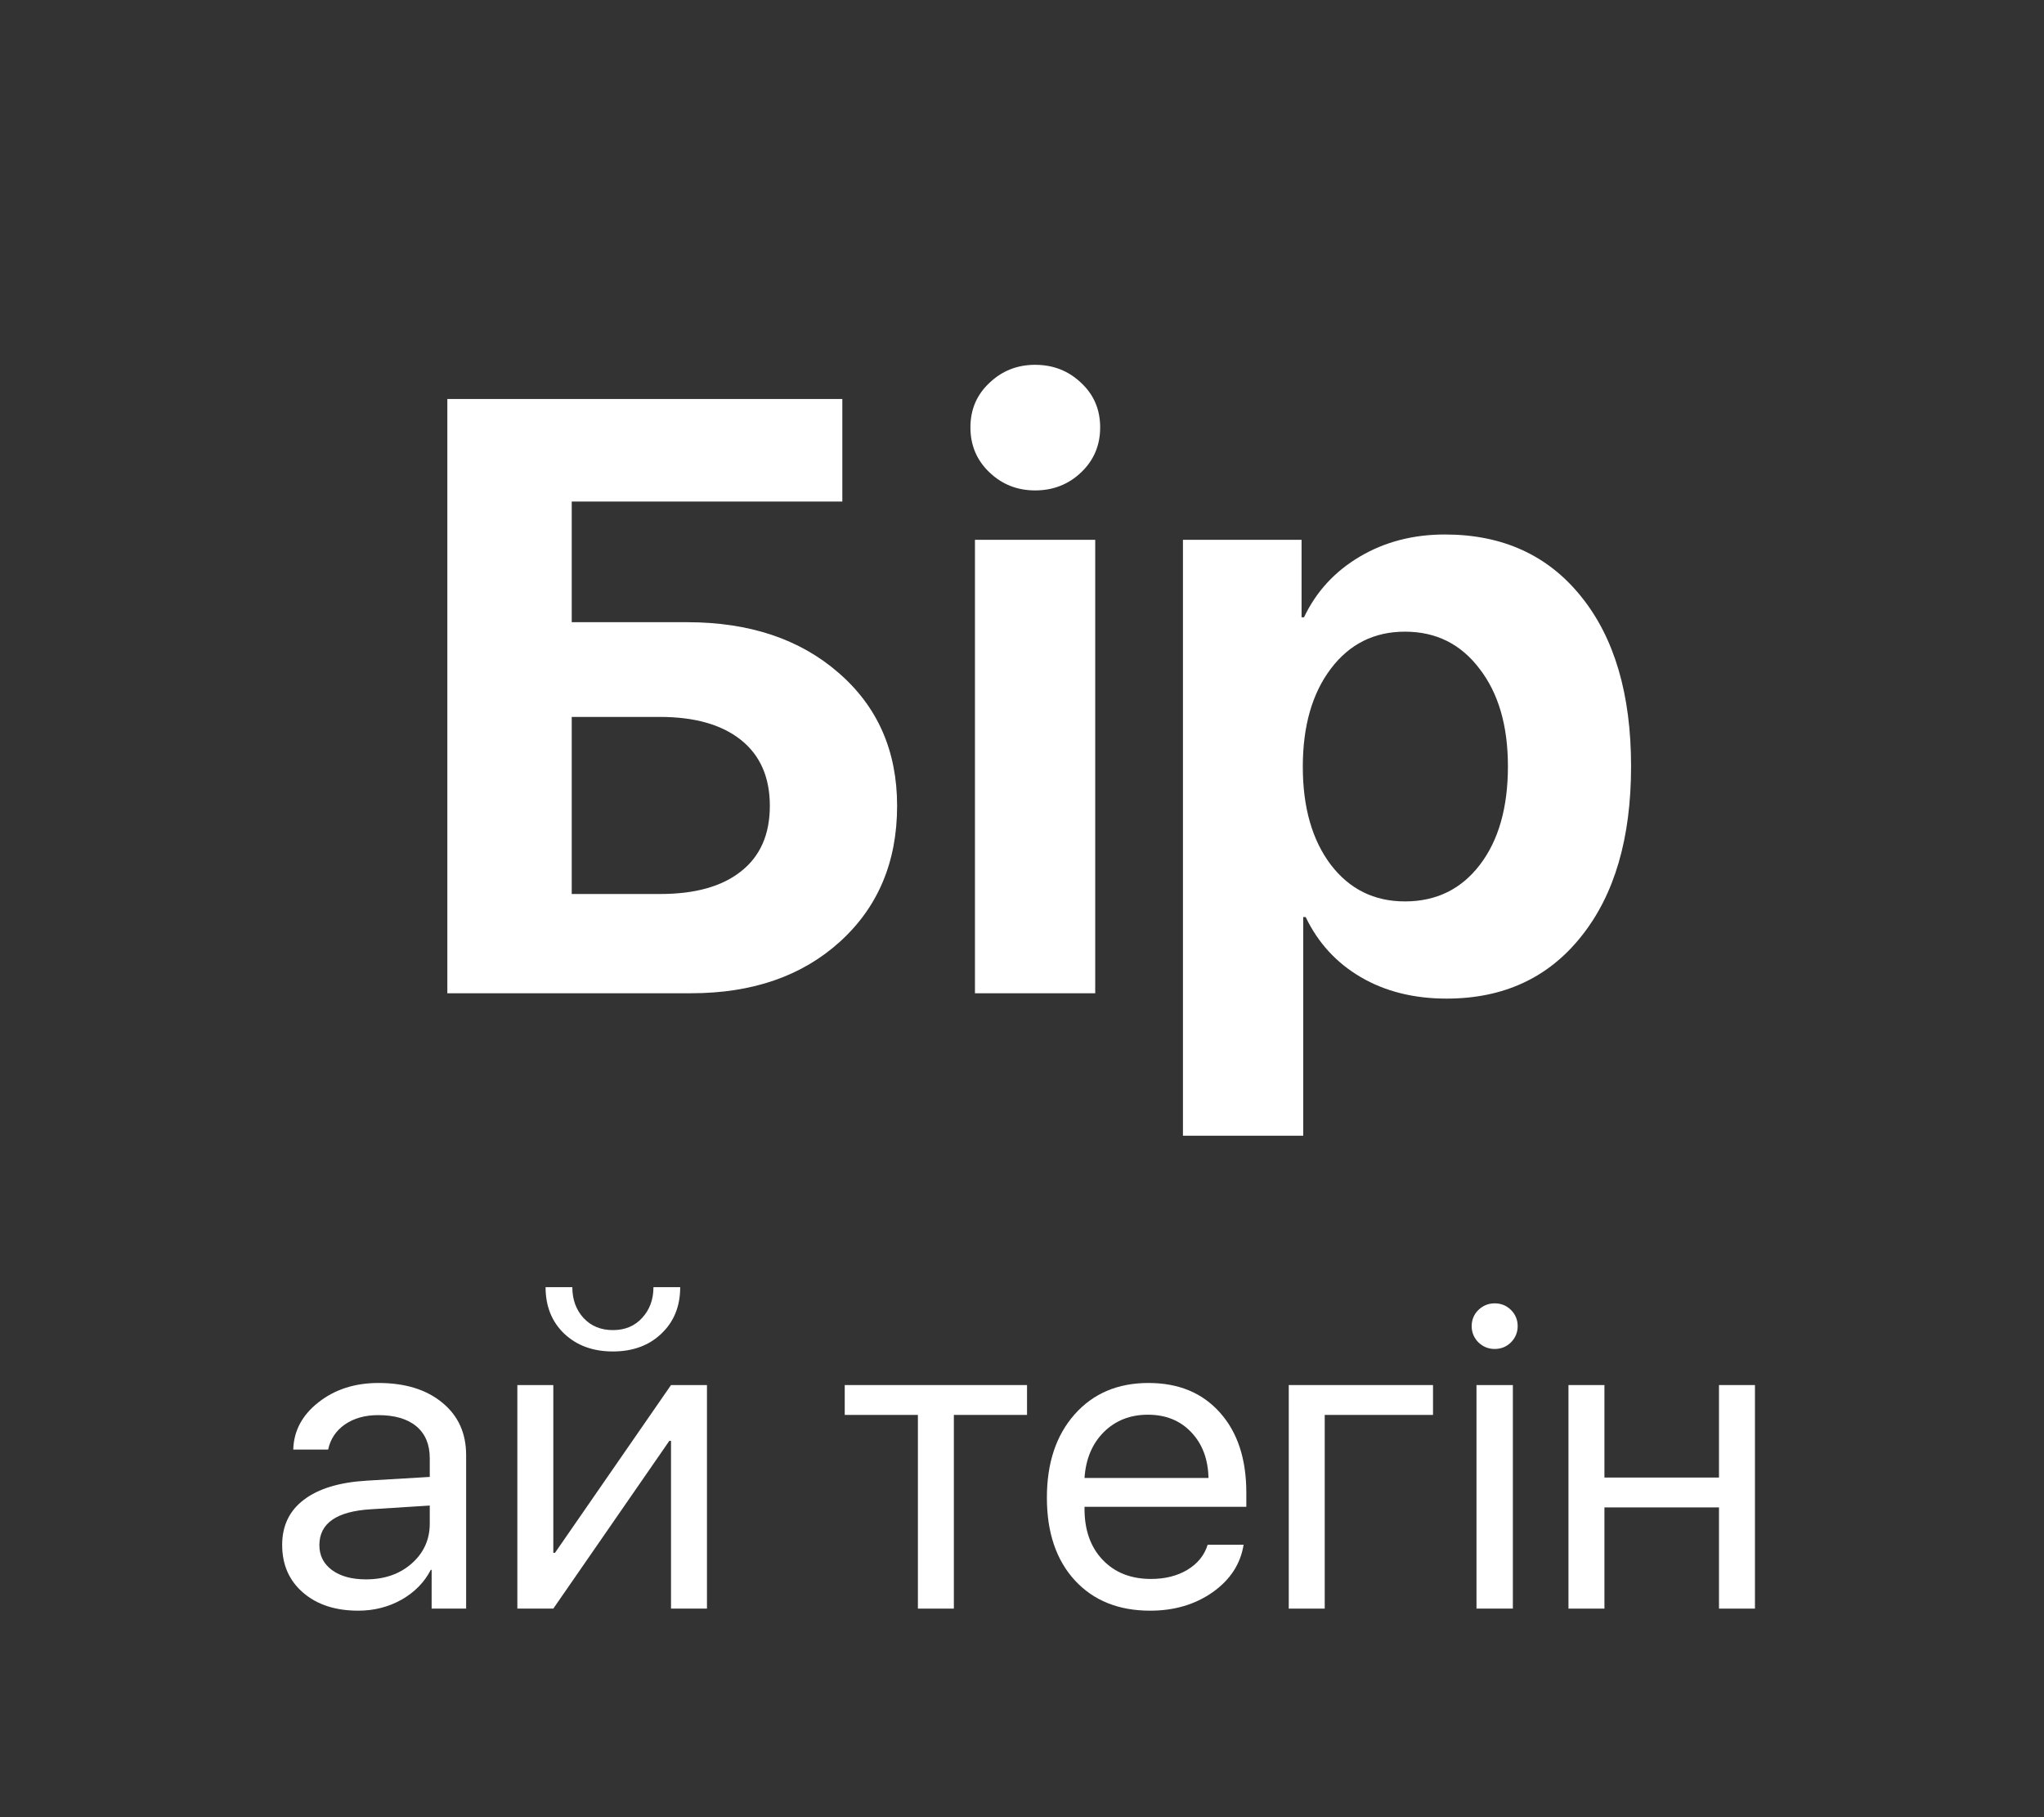 <?xml version="1.0" encoding="UTF-8"?> <svg xmlns="http://www.w3.org/2000/svg" width="297" height="264" viewBox="0 0 297 264" fill="none"><rect x="0" y="0" width="297" height="264" fill="#333333" stroke="none"/> <path d="M53.181 229.451C55.854 229.451 58.061 228.687 59.803 227.161C61.565 225.614 62.446 223.676 62.446 221.346V218.725L53.88 219.267C48.898 219.569 46.407 221.306 46.407 224.479C46.407 225.986 47.014 227.191 48.23 228.095C49.465 228.999 51.115 229.451 53.181 229.451ZM52.057 234C48.736 234 46.063 233.126 44.038 231.379C42.013 229.631 41 227.322 41 224.449C41 221.657 42.053 219.468 44.159 217.881C46.265 216.275 49.303 215.351 53.272 215.11L62.446 214.567V211.856C62.446 209.847 61.797 208.301 60.502 207.216C59.205 206.131 57.352 205.589 54.943 205.589C53.039 205.589 51.429 206.041 50.113 206.945C48.817 207.849 48.007 209.064 47.683 210.59H42.61C42.691 207.859 43.916 205.569 46.285 203.721C48.655 201.853 51.561 200.919 55.003 200.919C58.871 200.919 61.959 201.873 64.268 203.781C66.577 205.669 67.731 208.21 67.731 211.404V233.699H62.719V228.065H62.597C61.666 229.872 60.248 231.319 58.345 232.403C56.441 233.468 54.345 234 52.057 234Z" fill="white"></path> <path d="M80.398 233.699H75.173V201.221H80.398V225.594H80.641L97.5 201.221H102.724V233.699H97.5V209.325H97.257L80.398 233.699ZM79.274 187H83.162C83.162 188.788 83.699 190.274 84.772 191.459C85.866 192.644 87.293 193.237 89.055 193.237C90.817 193.237 92.234 192.644 93.308 191.459C94.401 190.274 94.948 188.788 94.948 187H98.836C98.836 189.772 97.925 192.021 96.102 193.749C94.3 195.476 91.951 196.34 89.055 196.34C86.159 196.34 83.8 195.476 81.977 193.749C80.175 192.021 79.274 189.772 79.274 187Z" fill="white"></path> <path d="M149.23 201.221V205.559H138.599V233.699H133.374V205.559H122.742V201.221H149.23Z" fill="white"></path> <path d="M166.788 205.529C164.216 205.529 162.079 206.372 160.378 208.06C158.697 209.747 157.766 211.966 157.584 214.718H175.597C175.536 211.966 174.696 209.747 173.076 208.06C171.476 206.372 169.38 205.529 166.788 205.529ZM175.475 224.419H180.7C180.254 227.211 178.756 229.511 176.204 231.319C173.653 233.106 170.625 234 167.122 234C162.525 234 158.87 232.524 156.156 229.571C153.463 226.619 152.116 222.622 152.116 217.58C152.116 212.539 153.463 208.501 156.156 205.469C158.849 202.436 162.424 200.919 166.879 200.919C171.253 200.919 174.716 202.355 177.267 205.228C179.819 208.08 181.095 211.956 181.095 216.857V218.906H157.584V219.207C157.584 222.3 158.465 224.771 160.226 226.619C161.988 228.466 164.327 229.39 167.243 229.39C169.289 229.39 171.05 228.949 172.529 228.065C174.027 227.161 175.009 225.946 175.475 224.419Z" fill="white"></path> <path d="M208.221 205.559H192.486V233.699H187.261V201.221H208.221V205.559Z" fill="white"></path> <path d="M214.539 233.699V201.221H219.824V233.699H214.539ZM217.182 195.978C216.27 195.978 215.481 195.657 214.812 195.014C214.164 194.351 213.84 193.568 213.84 192.664C213.84 191.74 214.164 190.957 214.812 190.314C215.481 189.671 216.27 189.35 217.182 189.35C218.113 189.35 218.903 189.671 219.551 190.314C220.199 190.957 220.523 191.74 220.523 192.664C220.523 193.568 220.199 194.351 219.551 195.014C218.903 195.657 218.113 195.978 217.182 195.978Z" fill="white"></path> <path d="M249.775 233.699V218.996H233.129V233.699H227.904V201.221H233.129V214.658H249.775V201.221H255V233.699H249.775Z" fill="white"></path> <path d="M130.353 117.077C130.353 125.214 127.58 131.795 122.034 136.821C116.528 141.806 109.327 144.299 100.429 144.299H65V57.966H122.393V72.863H83.074V90.393H99.831C108.888 90.393 116.229 92.846 121.855 97.752C127.52 102.658 130.353 109.1 130.353 117.077ZM83.074 129.88H95.941C101.008 129.88 104.918 128.783 107.671 126.59C110.464 124.396 111.86 121.225 111.86 117.077C111.86 112.929 110.464 109.738 107.671 107.504C104.878 105.271 100.948 104.154 95.881 104.154H83.074V129.88Z" fill="white"></path> <path d="M141.664 144.299V78.427H159.139V144.299H141.664ZM150.402 71.248C147.808 71.248 145.594 70.37 143.759 68.615C141.923 66.86 141.006 64.687 141.006 62.094C141.006 59.501 141.923 57.348 143.759 55.633C145.594 53.877 147.808 53 150.402 53C153.035 53 155.269 53.877 157.104 55.633C158.94 57.348 159.857 59.501 159.857 62.094C159.857 64.687 158.94 66.86 157.104 68.615C155.269 70.37 153.035 71.248 150.402 71.248Z" fill="white"></path> <path d="M209.949 77.65C218.328 77.65 224.931 80.661 229.759 86.684C234.586 92.667 237 100.883 237 111.333C237 121.783 234.586 130.02 229.759 136.043C224.971 142.066 218.447 145.077 210.189 145.077C205.441 145.077 201.291 144.04 197.74 141.966C194.19 139.892 191.516 136.98 189.721 133.231H189.362V165H171.887V78.427H189.122V89.675H189.482C191.237 85.966 193.93 83.034 197.561 80.88C201.192 78.727 205.321 77.65 209.949 77.65ZM204.144 130.957C208.692 130.957 212.323 129.182 215.036 125.632C217.749 122.083 219.106 117.316 219.106 111.333C219.106 105.43 217.729 100.704 214.976 97.154C212.263 93.564 208.653 91.769 204.144 91.769C199.675 91.769 196.085 93.564 193.372 97.154C190.659 100.744 189.302 105.49 189.302 111.393C189.302 117.296 190.659 122.043 193.372 125.632C196.085 129.182 199.675 130.957 204.144 130.957Z" fill="white"></path> </svg> 